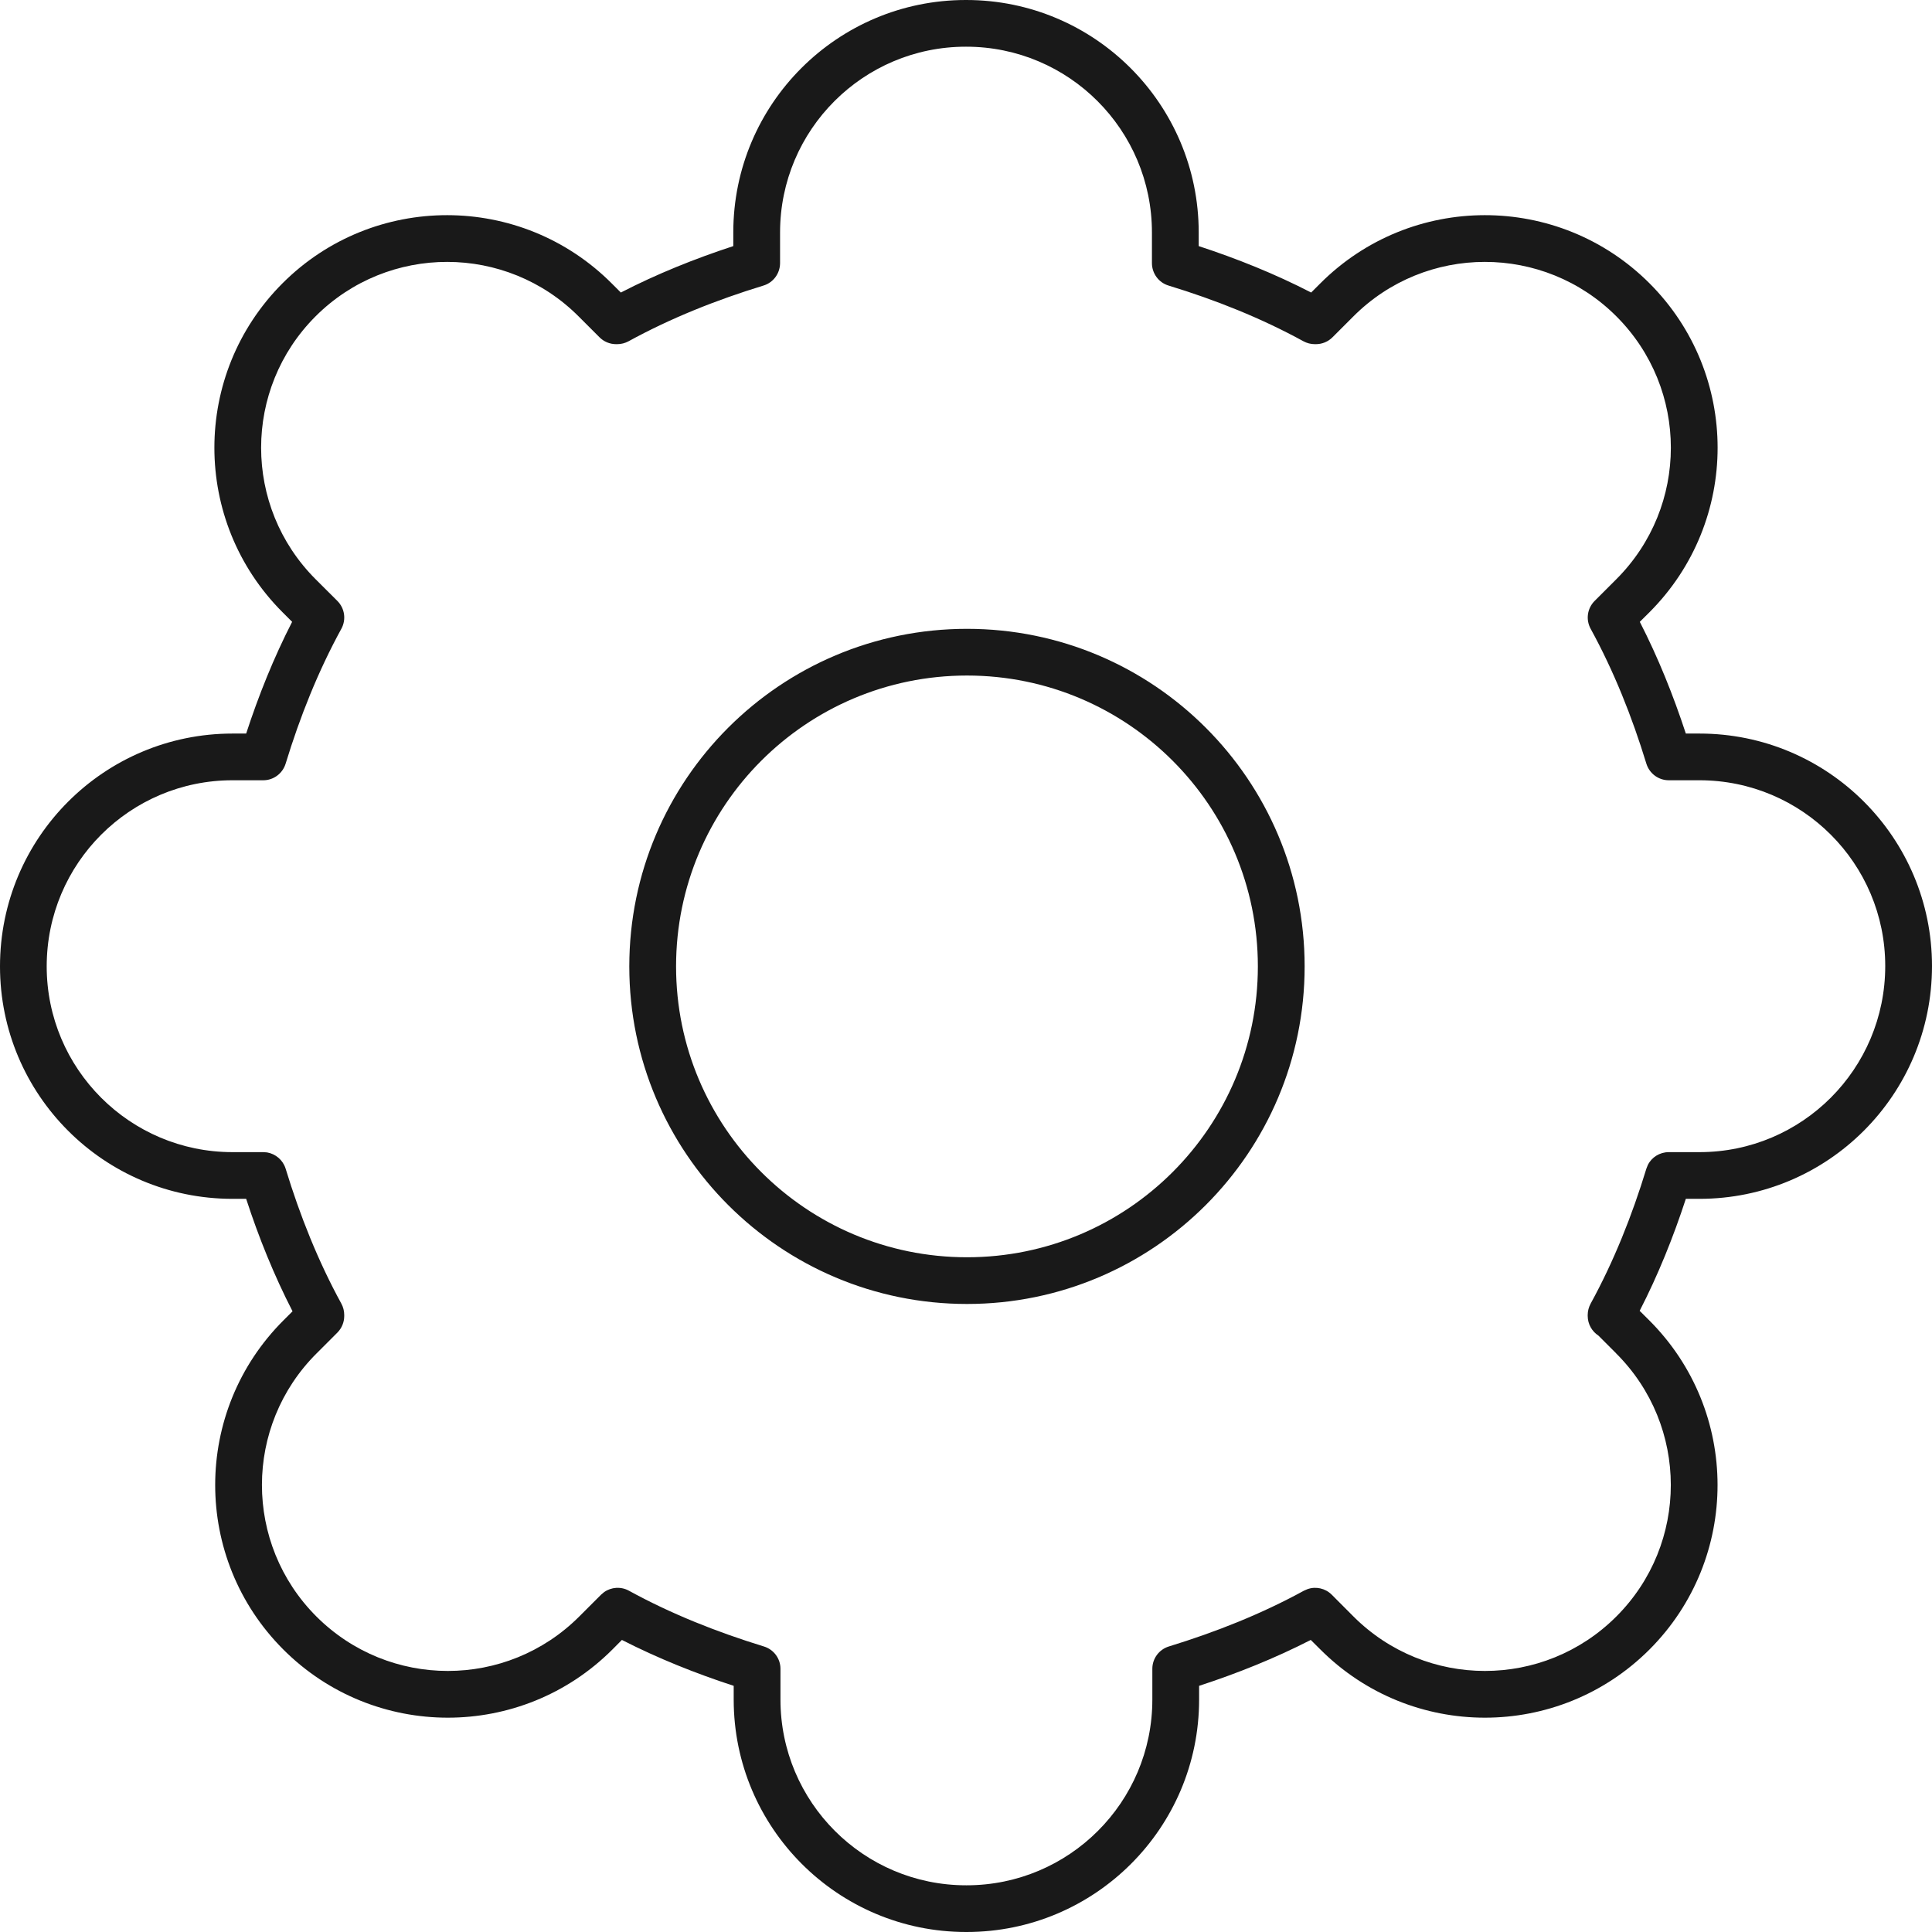 <svg xmlns="http://www.w3.org/2000/svg" width="29" height="29" viewBox="0 0 29 29" fill="none"><g clip-path="url(#clip0_9384_1229)"><path d="M17.291 3.489C17.291 1.952 16.045 0.701 14.503 0.701H14.497C12.96 0.701 11.709 1.947 11.709 3.489V3.951C11.708 4.105 11.608 4.241 11.461 4.286C10.754 4.502 10.069 4.775 9.434 5.123C9.382 5.151 9.324 5.166 9.265 5.166H9.247C9.155 5.166 9.065 5.129 9 5.064L8.689 4.753C7.599 3.658 5.828 3.658 4.737 4.748C3.647 5.838 3.647 7.603 4.737 8.694L5.065 9.021C5.175 9.132 5.199 9.301 5.124 9.438C4.776 10.073 4.503 10.757 4.287 11.464C4.241 11.611 4.106 11.712 3.952 11.712H3.49C1.953 11.712 0.701 12.958 0.701 14.506C0.701 16.042 1.948 17.294 3.49 17.294H3.952L4.008 17.298C4.138 17.32 4.247 17.413 4.287 17.541C4.503 18.249 4.776 18.933 5.124 19.568C5.152 19.62 5.167 19.678 5.167 19.737V19.754C5.167 19.847 5.13 19.936 5.065 20.002L4.754 20.313C3.658 21.403 3.659 23.174 4.749 24.264C5.84 25.354 7.605 25.354 8.695 24.264L9.023 23.936L9.067 23.899C9.175 23.822 9.32 23.811 9.44 23.877C10.075 24.225 10.759 24.497 11.466 24.714C11.614 24.759 11.715 24.895 11.715 25.049V25.511C11.715 27.048 12.961 28.299 14.503 28.299H14.509C16.046 28.299 17.297 27.053 17.297 25.511V25.049C17.297 24.895 17.398 24.759 17.545 24.714C18.252 24.497 18.937 24.225 19.572 23.877L19.625 23.854C19.75 23.809 19.892 23.84 19.989 23.936L20.316 24.264C21.407 25.354 23.172 25.354 24.262 24.264C25.353 23.174 25.353 21.403 24.257 20.313L24.257 20.312L23.993 20.048C23.897 19.985 23.833 19.878 23.832 19.754V19.737C23.832 19.678 23.848 19.62 23.876 19.568C24.224 18.933 24.497 18.249 24.713 17.541L24.734 17.488C24.792 17.37 24.914 17.294 25.049 17.294H25.51C27.047 17.294 28.298 16.048 28.298 14.5C28.298 12.963 27.052 11.713 25.51 11.712H25.049C24.894 11.712 24.759 11.611 24.713 11.464C24.497 10.757 24.224 10.073 23.876 9.438C23.801 9.301 23.825 9.132 23.935 9.021L24.262 8.694C25.353 7.603 25.353 5.838 24.262 4.748C23.172 3.658 21.401 3.658 20.311 4.753L20 5.064C19.935 5.129 19.845 5.166 19.753 5.166H19.735C19.676 5.166 19.618 5.151 19.566 5.123C18.931 4.775 18.247 4.502 17.539 4.286C17.392 4.241 17.292 4.105 17.291 3.951V3.489ZM18.881 14.506C18.881 12.095 16.926 10.14 14.515 10.14C12.103 10.14 10.148 12.095 10.148 14.506C10.148 16.917 12.103 18.872 14.515 18.872C16.926 18.872 18.881 16.917 18.881 14.506ZM19.583 14.506C19.583 17.304 17.314 19.573 14.515 19.573C11.716 19.573 9.446 17.304 9.446 14.506C9.446 11.707 11.716 9.439 14.515 9.439C17.314 9.439 19.583 11.707 19.583 14.506ZM17.993 3.694C18.57 3.883 19.138 4.111 19.681 4.391L19.814 4.258C21.179 2.888 23.394 2.888 24.759 4.252C26.123 5.616 26.123 7.825 24.759 9.19L24.614 9.334C24.891 9.874 25.117 10.438 25.305 11.011H25.51C27.441 11.011 29 12.577 29 14.5C29 16.435 27.434 17.995 25.51 17.995H25.305C25.117 18.57 24.89 19.135 24.612 19.676L24.752 19.815C26.123 21.18 26.123 23.395 24.759 24.76C23.394 26.124 21.184 26.124 19.82 24.76L19.675 24.616C19.136 24.892 18.572 25.118 17.999 25.305V25.511C17.999 27.441 16.432 29 14.509 29H14.503C12.573 29 11.013 27.434 11.013 25.511V25.305C10.44 25.118 9.875 24.892 9.335 24.616L9.192 24.76C7.827 26.124 5.617 26.124 4.253 24.76C2.888 23.395 2.888 21.18 4.259 19.815L4.391 19.683C4.112 19.14 3.883 18.573 3.695 17.995H3.49C1.559 17.995 0 16.429 0 14.506C8.53864e-05 12.57 1.566 11.011 3.49 11.011H3.695C3.882 10.438 4.108 9.874 4.385 9.334L4.241 9.19C2.877 7.825 2.877 5.616 4.241 4.252C5.605 2.888 7.821 2.888 9.186 4.258L9.319 4.391C9.862 4.111 10.43 3.883 11.007 3.694V3.489C11.007 1.559 12.573 0 14.497 0H14.503C16.433 0 17.993 1.566 17.993 3.489V3.694Z" fill="#191919"></path></g><defs><clipPath id="clip0_9384_1229"><rect width="29" height="29" fill="white"></rect></clipPath></defs></svg>